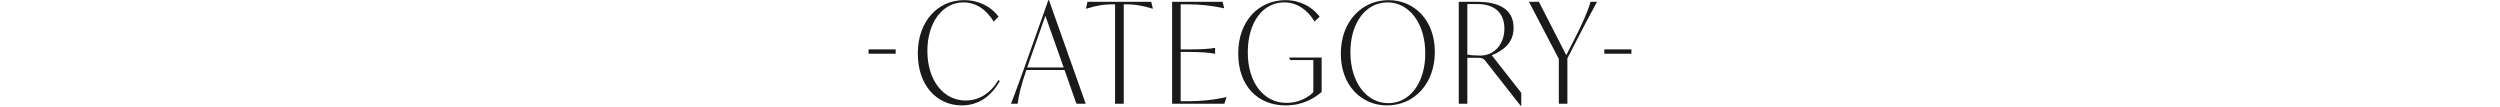 <svg height="16" viewBox="0 0 375 16" width="375" xmlns="http://www.w3.org/2000/svg"><g fill="#1a1a1a"><path d="m130.286 7.406h4.064v.651h-4.064z"/><path d="m137.669 8.021c0-4.85 3.025-8 6.938-8 2.25 0 4.084.987 5.181 2.478l-.737.735c-1.115-1.827-2.685-2.876-4.538-2.876-3.119 0-5.406 3.002-5.406 7.265 0 4.535 2.495 7.454 5.729 7.454 1.833 0 3.648-.903 4.915-3.065l.227.147c-1.267 2.226-3.138 3.653-5.709 3.653-3.725 0-6.599-2.981-6.599-7.79z"/><path d="m159.681 10.498h-5.729c-.851 2.478-1.134 3.821-1.305 5.06h-1.002c.832-2.1 1.607-4.304 2.458-6.677l3.157-8.881h.076l5.52 15.558h-1.398zm-.132-.378-2.742-7.748-2.344 6.656-.378 1.092z"/><path d="m172.93 1.302h-.037c-1.513-.462-2.685-.651-3.819-.651h-.511v14.907h-1.304v-14.907h-.529c-1.135 0-2.288.189-3.801.651h-.037l.227-1.029h9.566z"/><path d="m183.984 14.55-.321 1.008h-7.846v-15.285h7.581l.227.966h-.037c-1.854-.399-3.611-.588-5.275-.588h-1.21v6.761h1.097c2.042 0 3.347-.084 4.027-.231h.038v.882h-.038c-.681-.147-1.985-.273-4.027-.273h-1.097v7.391h1.229c1.645 0 3.743-.168 5.614-.63h.038z"/><path d="m198.247 8.629v5.165c-1.097.945-2.854 2.016-5.388 2.016-4.216 0-7.128-2.939-7.128-7.79s3.064-7.999 7.09-7.999c2.174 0 4.008.987 5.124 2.478l-.757.735c-1.097-1.806-2.666-2.876-4.556-2.876-3.177 0-5.464 2.939-5.464 7.517 0 4.451 2.344 7.559 5.804 7.559 1.645 0 3.062-.651 4.027-1.596v-4.829h-3.441l-.208-.378h4.896z"/><path d="m201.124 8.042c0-4.871 3.195-8.021 7.165-8.021 3.838 0 6.938 2.981 6.938 7.769 0 4.871-3.195 8.021-7.165 8.021-3.856 0-6.938-2.981-6.938-7.769zm12.667-.042c0-4.577-2.477-7.643-5.653-7.643-3.214 0-5.577 2.981-5.577 7.475 0 4.577 2.458 7.643 5.69 7.643 3.158 0 5.54-2.96 5.54-7.475z"/><path d="m228.192 13.92v1.953h-.095l-5.274-6.719c-.265-.336-.453-.483-1.077-.483h-1.646v6.887h-1.285v-15.285h2.816c3.46 0 5.407 1.281 5.407 3.905 0 2.247-1.512 3.38-3.271 4.115l4.424 5.627zm-2.533-9.616c0-2.247-1.342-3.695-4.046-3.695h-1.513v7.58c.473.105 1.494.147 1.929.147 2.23 0 3.63-1.848 3.63-4.031z"/><path d="m236.262 6.509-1.153 2.247v6.803h-1.285v-6.719l-4.48-8.566h1.493l4.103 8 1.002-1.953c1.38-2.667 2.23-4.619 2.646-6.047h.965c-1.135 2.079-2.175 4.052-3.29 6.236z"/><path d="m240.649 7.406h4.064v.651h-4.064z"/></g><path d="m0 0h375v16h-375z" fill="none"/></svg>
